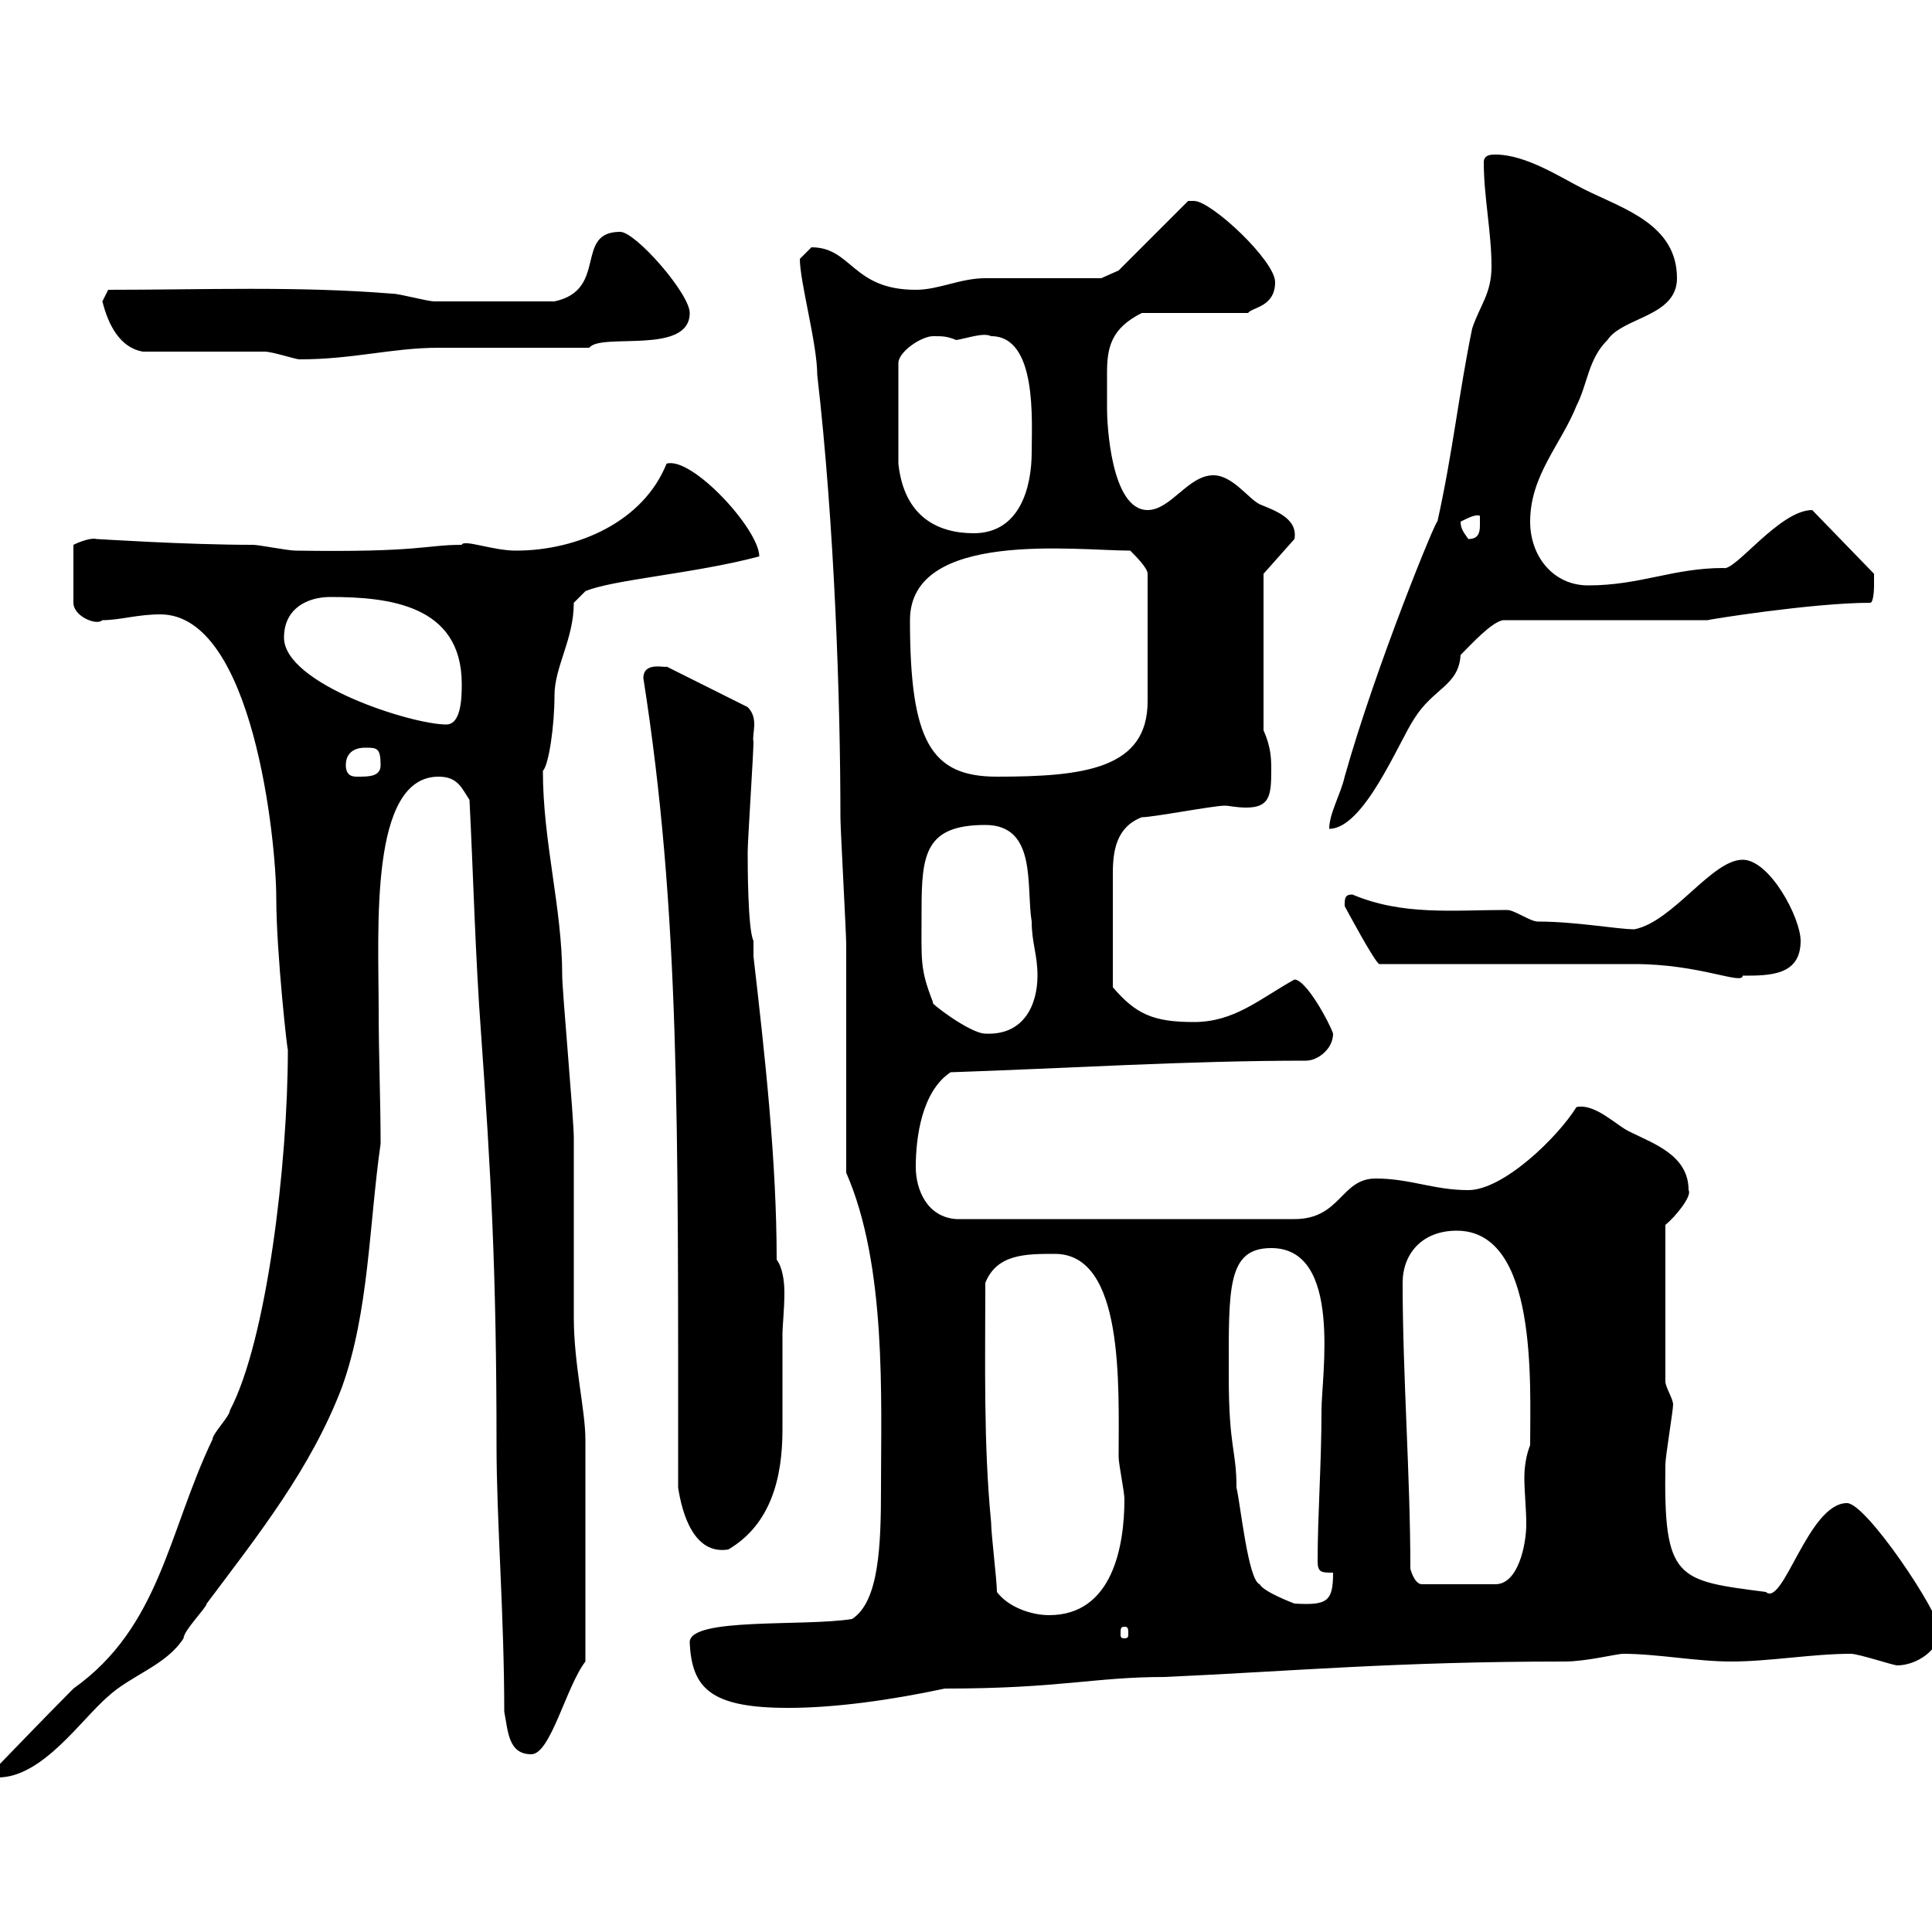 <svg xmlns="http://www.w3.org/2000/svg" xmlns:xlink="http://www.w3.org/1999/xlink" width="300" height="300"><path d="M44.70 162.90C44.70 180.90 41.40 208.20 35.70 219C35.70 219.90 33 222.60 33 223.50C26.10 237.90 24.90 252.60 11.40 262.20C7.80 265.80-0.30 274.20-0.30 274.20L-0.30 276C6.60 276 12.60 267 16.80 263.40C20.40 260.10 25.80 258.60 28.50 254.40C28.50 253.20 32.10 249.60 32.10 249C40.20 238.20 48.30 228 53.10 215.40C57.30 203.70 57.30 190.20 59.10 177.60C59.10 171 58.80 163.80 58.80 156.90C58.80 144.30 57.30 120.60 68.10 120.60C71.10 120.60 71.70 122.40 72.90 124.20C73.50 135.90 73.80 148.50 74.70 160.50C76.20 181.80 77.10 197.10 77.10 224.40C77.10 236.10 78.30 250.80 78.30 265.80C78.90 268.80 78.90 272.40 82.50 272.40C85.50 272.40 87.90 261.90 90.90 258L90.90 223.50C90.90 219 89.10 211.80 89.10 204.60C89.10 201.90 89.10 179.40 89.10 176.70C89.10 173.70 87.30 153.90 87.30 151.50C87.30 141 84.30 130.80 84.30 119.70C85.20 118.80 86.10 112.80 86.10 108C86.10 103.50 89.10 99.30 89.10 93.60L90.90 91.80C95.10 90 107.70 89.10 117.90 86.40C117.90 82.20 107.40 70.80 103.50 72C99.90 81 89.70 85.50 80.10 85.50C76.50 85.50 72 83.70 71.70 84.60C66 84.60 65.40 85.80 45.90 85.50C44.70 85.50 40.20 84.60 39.30 84.60C28.80 84.60 15.30 83.70 15 83.70C13.80 83.40 11.40 84.60 11.40 84.60L11.40 93.60C11.40 95.70 15 97.20 15.90 96.30C18.60 96.30 21.30 95.40 24.90 95.40C39.30 95.40 42.90 130.50 42.90 139.50C42.90 147.90 44.70 164.10 44.70 162.90ZM107.10 255C107.40 262.20 110.40 265.20 122.40 265.20C129.60 265.20 138.30 264 146.70 262.20C164.70 262.20 169.80 260.40 180.90 260.40C200.70 259.50 216.90 258 243 258C246.30 258 251.10 256.80 252 256.80C257.40 256.80 263.40 258 268.80 258C274.80 258 281.40 256.80 287.40 256.80C288.60 256.80 294 258.60 294.60 258.60C297.60 258.60 301.20 256.20 301.20 253.20C301.20 250.50 289.80 233.40 286.80 233.40C280.80 233.40 276.90 249.60 274.20 247.20C260.40 245.40 258.30 245.40 258.60 227.40C258.60 226.20 259.80 219 259.80 218.10C259.80 217.20 258.60 215.40 258.60 214.50L258.60 190.20C260.10 189 262.80 185.70 262.20 184.80C262.20 179.40 256.80 177.60 253.20 175.80C251.10 174.90 247.80 171.30 244.80 171.90C241.80 176.70 233.40 184.80 228 184.80C222.60 184.80 219 183 213.60 183C208.20 183 208.20 189.30 201 189.30L148.50 189.30C144 189 142.20 184.80 142.20 181.20C142.20 176.70 143.10 169.50 147.60 166.50C165.60 165.90 184.20 164.70 202.80 164.70C204.60 164.70 207 162.90 207 160.50C206.40 158.70 202.80 152.10 201 152.10C195.60 155.10 191.70 158.70 185.40 158.70C179.10 158.70 176.40 157.50 172.80 153.30C172.80 147.60 172.80 138.90 172.80 135.60C172.80 132 173.40 128.40 177.30 126.90C179.10 126.90 188.40 125.10 190.20 125.10C190.80 125.10 192 125.40 193.50 125.40C197.10 125.40 197.40 123.60 197.40 119.70C197.40 117.90 197.40 116.10 196.20 113.40L196.20 89.10L201 83.70C201.60 80.40 197.70 79.20 195.60 78.30C193.80 77.40 191.40 73.80 188.40 73.80C184.50 73.80 181.80 79.20 178.20 79.20C172.50 79.20 171.90 65.70 171.90 63.60C171.90 62.40 171.90 60 171.90 57.90C171.90 54 172.50 51 177.30 48.60L193.80 48.60C194.40 47.70 198 47.70 198 43.80C198 40.50 188.10 31.20 185.40 31.20C185.40 31.20 184.50 31.20 184.50 31.20L173.70 42L171 43.20C168.30 43.20 155.70 43.20 153 43.20C149.10 43.20 145.80 45 142.20 45C132.30 45 132.30 38.40 126 38.40C126 38.40 124.20 40.20 124.20 40.20C124.20 43.80 126.90 53.40 126.90 58.20C129.60 81.60 130.50 108.90 130.50 126.90C130.50 128.70 131.40 144.90 131.40 146.70C131.40 152.10 131.40 176.70 131.40 182.10C137.70 196.50 136.80 217.20 136.80 231C136.80 240 136.50 248.70 132.30 251.40C124.80 252.60 107.10 251.10 107.10 255ZM174.60 252.60C175.20 252.60 175.20 252.90 175.20 253.80C175.20 254.10 175.20 254.40 174.60 254.40C174 254.40 174 254.10 174 253.80C174 252.90 174 252.60 174.60 252.60ZM154.80 247.20C154.80 245.40 153.90 238.20 153.90 236.40C152.70 224.10 153 211.50 153 199.20C154.80 194.70 159.30 194.70 163.80 194.70C174.60 194.70 173.70 215.10 173.70 226.20C173.70 227.40 174.60 231.60 174.60 232.80C174.60 240 172.80 250.80 162.90 250.80C160.20 250.80 156.60 249.60 154.80 247.20ZM190.80 213.60C190.80 200.10 190.50 193.80 197.40 193.80C208.50 193.80 205.20 213.60 205.20 219C205.20 227.40 204.60 235.20 204.60 242.40C204.60 244.20 205.20 244.20 207 244.20C207 248.70 206.10 249.30 201 249C201 249 196.20 247.20 195.60 246C193.80 245.40 192.60 233.40 192 231C192 225 190.80 225 190.80 213.60ZM219 243.60C219 229.20 217.80 213.60 217.80 199.20C217.80 194.70 220.80 191.10 226.20 191.10C238.80 191.10 237.60 214.80 237.60 224.40C237 225.90 236.70 227.70 236.70 229.50C236.70 231.60 237 234.30 237 236.70C237 239.70 235.80 246 232.20 246L220.80 246C219.60 246 219 243.60 219 243.60ZM105.30 231C105.90 234.90 107.70 241.50 113.10 240.60C119.70 236.70 121.50 229.50 121.50 222C121.50 217.20 121.50 213.60 121.50 207.30C121.50 205.80 121.80 203.40 121.80 200.70C121.80 198.90 121.50 196.80 120.60 195.60C120.60 180.30 118.80 164.10 117 148.50L117 146.10C116.10 144.30 116.10 134.10 116.10 132.30C116.10 130.50 117 117 117 115.20C116.70 114 117.90 111.60 116.10 109.80L103.50 103.50C103.50 103.80 99.90 102.60 99.90 105.30C105.60 141.60 105.30 174 105.30 231ZM143.10 141.30C143.10 132.60 143.70 128.10 153 128.10C161.10 128.10 159.30 137.70 160.20 143.10C160.20 146.40 161.10 148.20 161.10 151.50C161.10 156 159 160.80 153 160.50C150.60 160.50 144 155.40 144.90 155.70C142.80 150.30 143.10 149.40 143.10 141.30ZM253.80 149.70C264 149.70 270.60 153 270.60 151.50C274.80 151.50 279.60 151.50 279.60 146.10C279.60 142.50 274.80 133.50 270.60 133.50C265.80 133.50 259.80 143.10 253.80 144.30C251.10 144.30 244.80 143.10 238.80 143.10C237.60 143.10 235.20 141.30 234 141.30C225.60 141.30 217.80 142.20 210 138.90C208.80 138.90 208.80 139.50 208.80 140.70C208.80 140.70 213.60 149.70 214.20 149.70ZM231.60 41.40C231.60 45.60 229.80 47.40 228.60 51C226.50 61.20 225.60 70.20 223.20 81C223.20 80.10 213.60 103.50 208.80 120.60C208.20 123.30 206.40 126.30 206.40 128.70C211.80 128.70 217.20 115.20 219.60 111.60C222.60 106.80 226.50 106.50 226.80 101.70C228.60 99.90 231.60 96.60 233.40 96.30L265.20 96.30C264.60 96.30 281.40 93.60 290.40 93.60C291 93.60 291 90.90 291 90.90C291 90 291 89.10 291 89.10L281.40 79.20C276.30 79.20 269.40 88.80 267.60 88.20C259.80 88.20 254.70 90.90 246.60 90.90C241.20 90.90 237.60 86.40 237.60 81C237.60 73.80 242.40 69 244.80 63C246.60 59.40 246.60 55.80 249.60 52.80C252 49.20 260.40 49.20 260.40 43.20C260.40 34.80 252 32.40 246 29.40C242.40 27.60 237 24 232.20 24C231.60 24 230.40 24 230.40 25.20C230.40 30.60 231.60 36 231.60 41.40ZM53.70 118.80C53.70 117 54.90 116.10 56.70 116.10C58.50 116.10 59.10 116.10 59.10 118.80C59.10 120.60 57.30 120.60 55.50 120.60C54.90 120.60 53.70 120.60 53.70 118.80ZM141.30 96.30C141.30 82.20 167.10 85.50 175.50 85.50C176.40 86.40 178.20 88.20 178.20 89.10L178.20 108.90C178.20 119.40 168.30 120.60 154.80 120.60C144.60 120.60 141.30 115.20 141.30 96.30ZM44.10 99C44.10 94.50 47.70 92.70 51.30 92.70C60.30 92.70 71.70 93.90 71.70 106.20C71.70 108 71.70 112.50 69.30 112.50C63.90 112.50 44.10 106.20 44.10 99ZM226.80 81C228 80.40 229.20 79.80 229.80 80.10C229.80 80.40 229.80 81 229.80 81.60C229.80 82.80 229.50 83.70 228 83.70C227.40 82.80 226.80 82.20 226.80 81ZM144.90 52.20C146.40 52.20 147 52.20 148.50 52.80C150.30 52.50 152.70 51.60 153.90 52.20C161.10 52.20 160.20 65.40 160.20 70.20C160.20 75.60 158.40 82.80 151.20 82.80C145.80 82.80 140.40 80.40 139.50 72L139.50 56.40C139.50 54.60 143.10 52.20 144.90 52.20ZM22.20 54.60C24.90 54.60 38.40 54.60 41.10 54.60C42.30 54.60 45.90 55.80 46.50 55.80C54.90 55.80 60.90 54 68.10 54C71.10 54 89.10 54 91.50 54C93.30 51.60 107.10 55.20 107.10 48.60C107.10 45.60 98.70 36 96.30 36C89.10 36 94.50 45 86.10 46.80C78.90 46.80 71.10 46.80 67.50 46.80C66.30 46.80 62.10 45.60 60.90 45.60C46.20 44.40 31.50 45 16.80 45C16.80 45 15.90 46.80 15.90 46.80C16.80 50.40 18.60 54 22.20 54.60Z"/></svg>